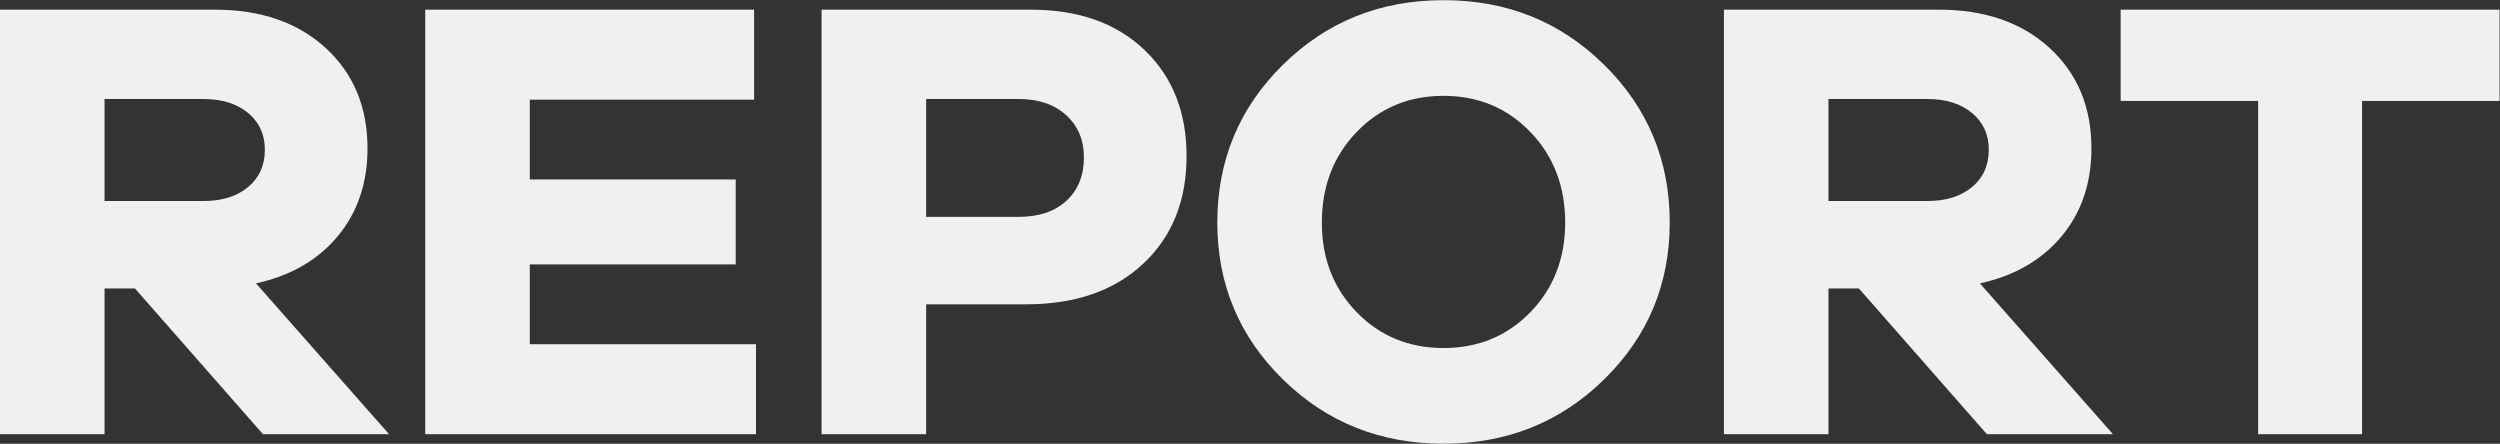 <?xml version="1.0" encoding="utf-8"?>
<!-- Generator: Adobe Illustrator 25.4.1, SVG Export Plug-In . SVG Version: 6.00 Build 0)  -->
<svg version="1.1" id="レイヤー_1" xmlns="http://www.w3.org/2000/svg" xmlns:xlink="http://www.w3.org/1999/xlink" x="0px"
	 y="0px" width="419.2px" height="74.4px" viewBox="0 0 419.2 74.4" style="enable-background:new 0 0 419.2 74.4;"
	 xml:space="preserve">
<rect x="0" y="0" width="419.2" height="74.4" fill="#333333" stroke="none"/>
<style type="text/css">
	.st0{fill:#F0F0F0;}
</style>
<g>
	<g>
		<path class="st0" d="M44.093,72.806L22.631,48.369h-5.1v24.438H0V1.62h36.018c7.721,0,13.919,2.143,18.594,6.428
			c4.675,4.285,7.012,9.898,7.012,16.84c0,5.809-1.664,10.714-4.993,14.716s-7.897,6.641-13.706,7.915l22.312,25.287H44.093z
			 M34.105,33.708c3.116,0,5.613-0.779,7.49-2.338c1.877-1.559,2.815-3.647,2.815-6.269c0-2.55-0.938-4.604-2.815-6.163
			s-4.374-2.337-7.49-2.337H17.531v17.106H34.105z"/>
		<path class="st0" d="M126.766,72.806H71.305V1.62h55.143v15.087H88.836v13.387h34.53v14.237h-34.53v13.388h37.93V72.806z"/>
		<path class="st0" d="M172.827,1.62c8.004,0,14.361,2.249,19.071,6.747c4.711,4.498,7.065,10.43,7.065,17.797
			c0,7.508-2.426,13.528-7.277,18.062c-4.853,4.533-11.387,6.8-19.603,6.8h-16.787v21.781h-17.531V1.62H172.827z M170.809,36.363
			c3.4,0,6.074-0.902,8.021-2.709c1.948-1.806,2.922-4.232,2.922-7.277c0-2.905-0.991-5.26-2.975-7.066
			c-1.983-1.807-4.64-2.709-7.969-2.709h-15.512v19.762H170.809z"/>
		<path class="st0" d="M268.982,10.864c7.331,7.225,10.997,16.044,10.997,26.456c0,10.341-3.666,19.106-10.997,26.296
			S252.674,74.4,242.049,74.4c-10.624,0-19.603-3.595-26.934-10.784s-10.996-15.955-10.996-26.296
			c0-10.412,3.665-19.231,10.996-26.456c7.331-7.225,16.31-10.837,26.934-10.837C252.674,0.026,261.651,3.639,268.982,10.864z
			 M256.605,52.353c3.896-4.002,5.843-9.013,5.843-15.033c0-6.092-1.947-11.156-5.843-15.194c-3.896-4.038-8.748-6.056-14.557-6.056
			c-5.808,0-10.66,2.019-14.556,6.056s-5.844,9.102-5.844,15.194c0,6.021,1.948,11.031,5.844,15.033s8.748,6.003,14.556,6.003
			C247.857,58.356,252.709,56.355,256.605,52.353z"/>
		<path class="st0" d="M333.16,72.806l-21.462-24.438h-5.1v24.438h-17.531V1.62h36.018c7.721,0,13.919,2.143,18.594,6.428
			c4.675,4.285,7.012,9.898,7.012,16.84c0,5.809-1.664,10.714-4.993,14.716s-7.897,6.641-13.706,7.915l22.312,25.287H333.16z
			 M323.173,33.708c3.116,0,5.613-0.779,7.49-2.338c1.877-1.559,2.815-3.647,2.815-6.269c0-2.55-0.938-4.604-2.815-6.163
			s-4.374-2.337-7.49-2.337h-16.574v17.106H323.173z"/>
		<path class="st0" d="M396.071,16.92v55.886h-17.425V16.92h-23.056V1.62h63.535v15.3H396.071z"/>
	</g>
</g>
</svg>
